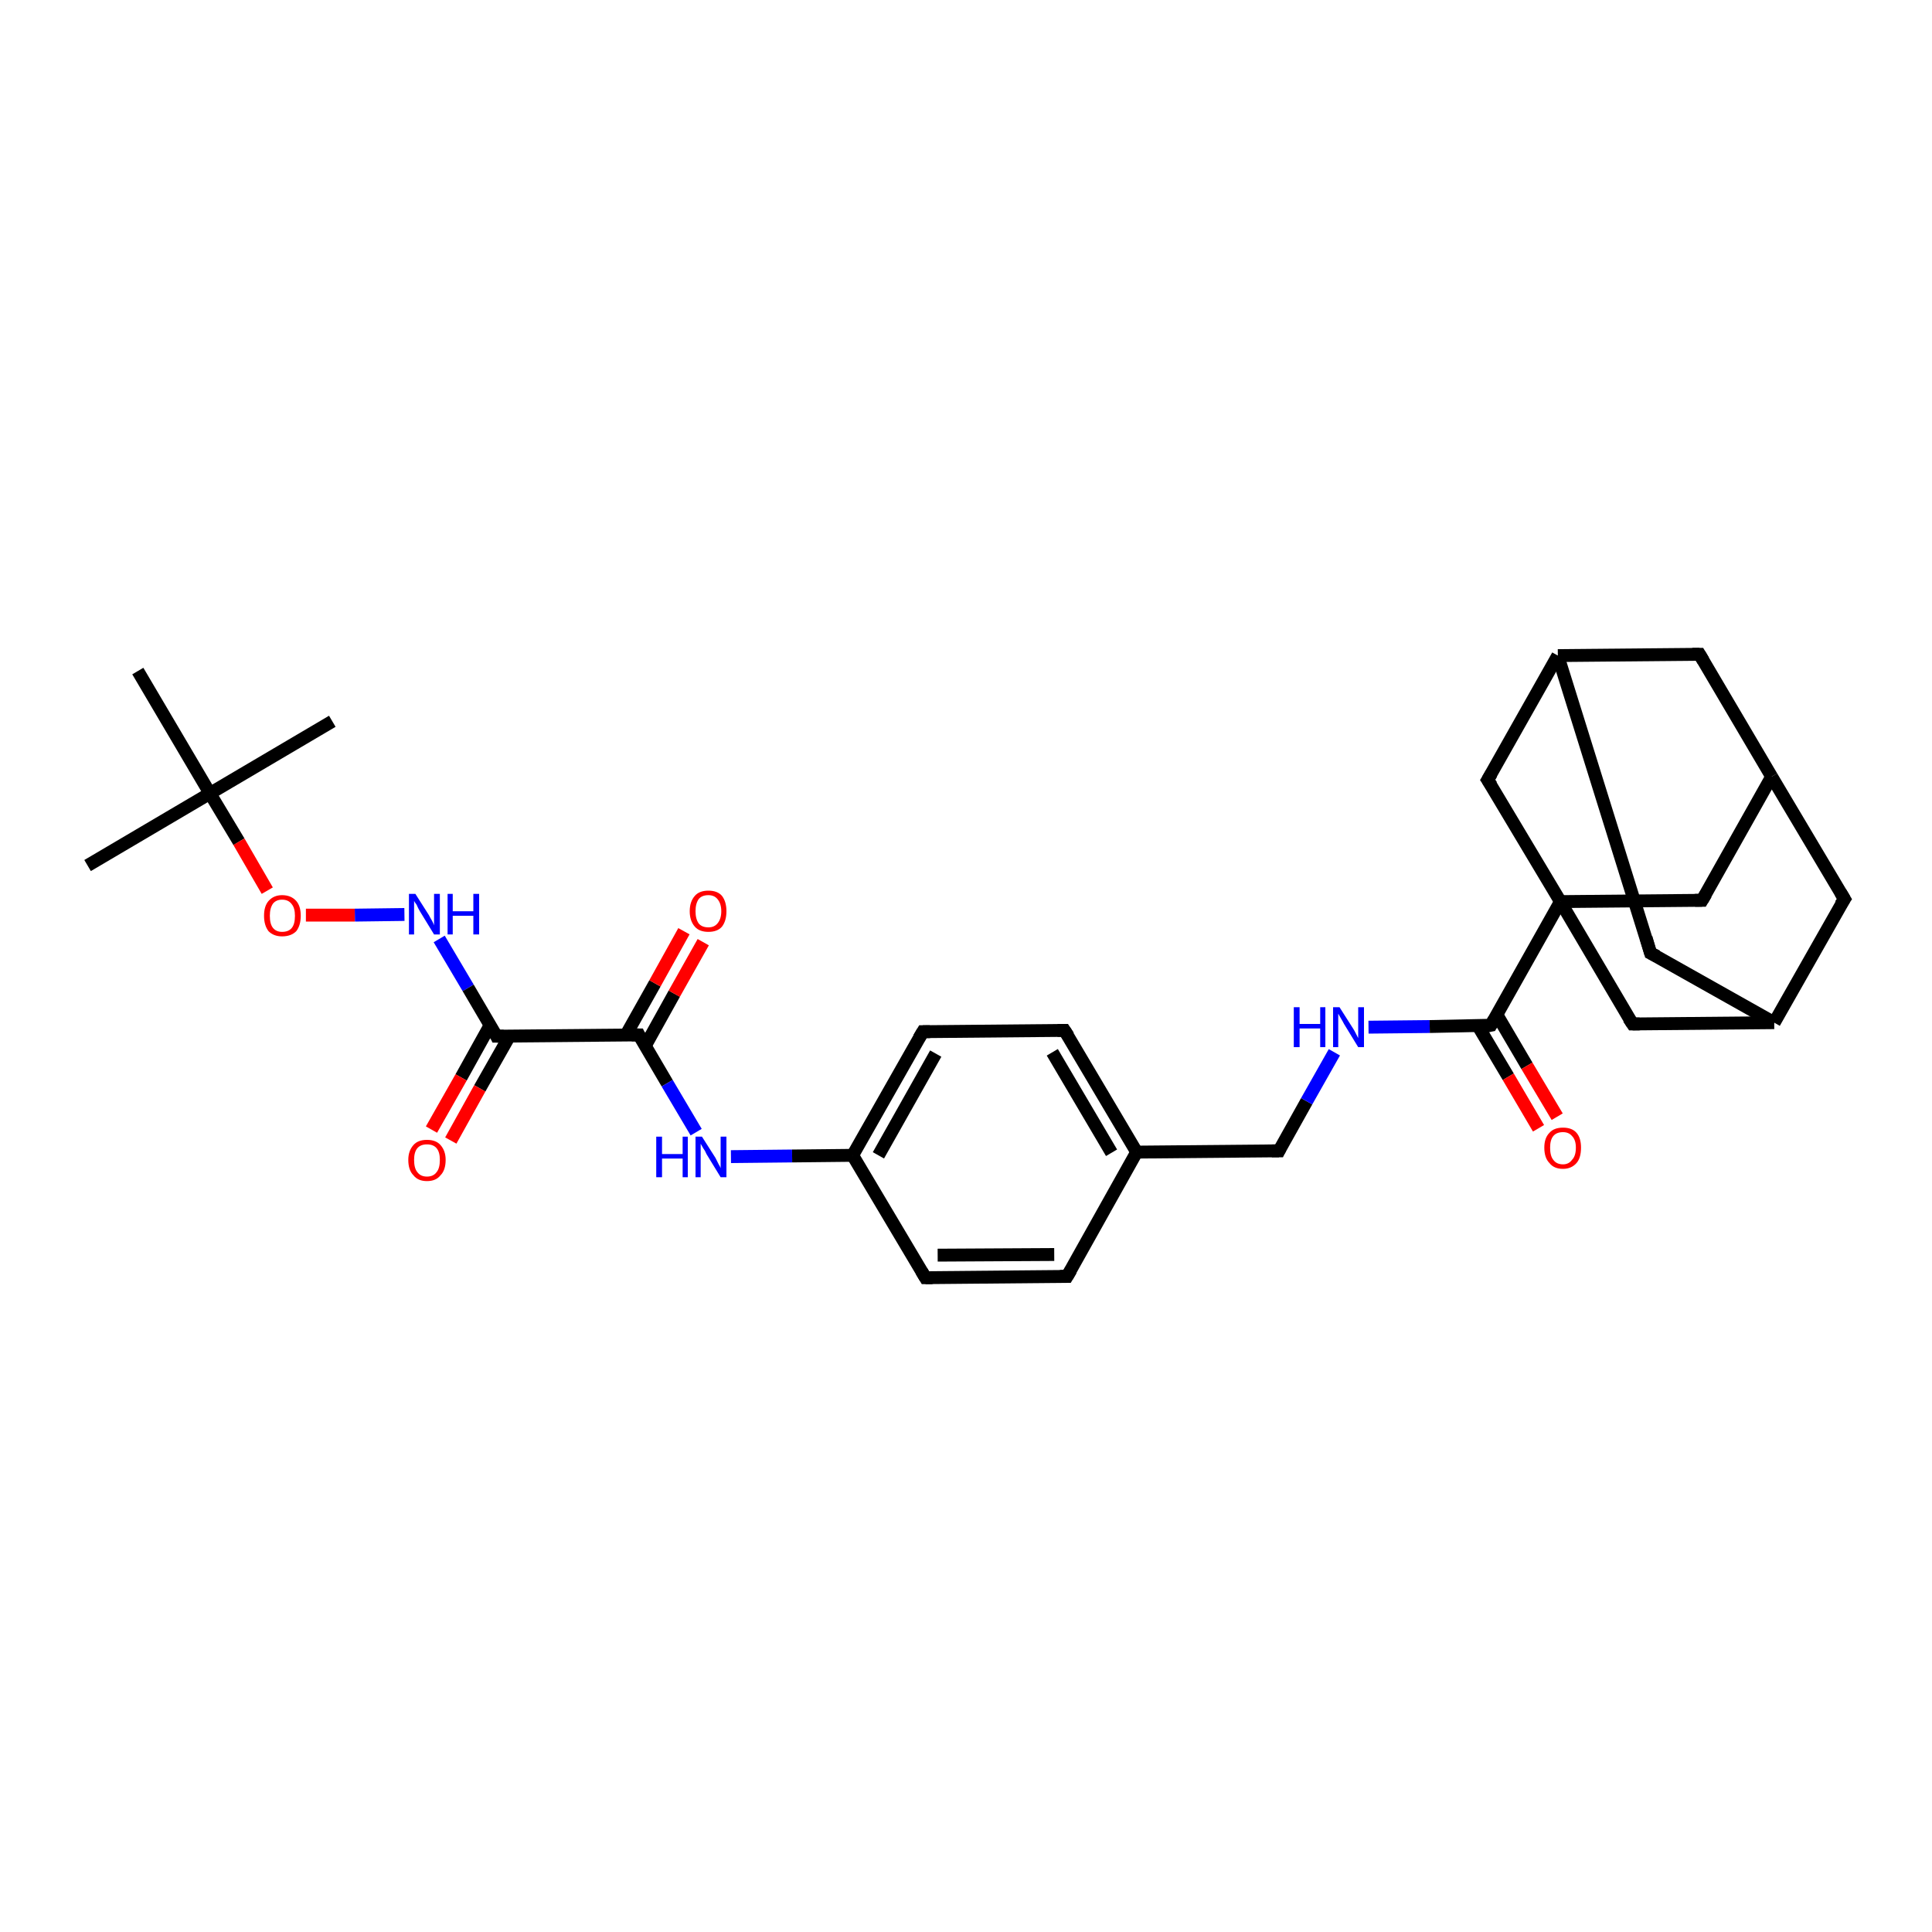 <?xml version='1.0' encoding='iso-8859-1'?>
<svg version='1.1' baseProfile='full'
              xmlns='http://www.w3.org/2000/svg'
                      xmlns:rdkit='http://www.rdkit.org/xml'
                      xmlns:xlink='http://www.w3.org/1999/xlink'
                  xml:space='preserve'
width='300px' height='300px' viewBox='0 0 300 300'>
<!-- END OF HEADER -->
<rect style='opacity:1.0;fill:#FFFFFF;stroke:none' width='300.0' height='300.0' x='0.0' y='0.0'> </rect>
<path class='bond-0 atom-0 atom-1' d='M 13.6,134.4 L 32.6,123.2' style='fill:none;fill-rule:evenodd;stroke:#000000;stroke-width:2.0px;stroke-linecap:butt;stroke-linejoin:miter;stroke-opacity:1' />
<path class='bond-1 atom-1 atom-2' d='M 32.6,123.2 L 51.6,112.0' style='fill:none;fill-rule:evenodd;stroke:#000000;stroke-width:2.0px;stroke-linecap:butt;stroke-linejoin:miter;stroke-opacity:1' />
<path class='bond-2 atom-1 atom-3' d='M 32.6,123.2 L 21.4,104.2' style='fill:none;fill-rule:evenodd;stroke:#000000;stroke-width:2.0px;stroke-linecap:butt;stroke-linejoin:miter;stroke-opacity:1' />
<path class='bond-3 atom-1 atom-4' d='M 32.6,123.2 L 37.1,130.7' style='fill:none;fill-rule:evenodd;stroke:#000000;stroke-width:2.0px;stroke-linecap:butt;stroke-linejoin:miter;stroke-opacity:1' />
<path class='bond-3 atom-1 atom-4' d='M 37.1,130.7 L 41.5,138.3' style='fill:none;fill-rule:evenodd;stroke:#FF0000;stroke-width:2.0px;stroke-linecap:butt;stroke-linejoin:miter;stroke-opacity:1' />
<path class='bond-4 atom-4 atom-5' d='M 47.5,142.1 L 55.1,142.1' style='fill:none;fill-rule:evenodd;stroke:#FF0000;stroke-width:2.0px;stroke-linecap:butt;stroke-linejoin:miter;stroke-opacity:1' />
<path class='bond-4 atom-4 atom-5' d='M 55.1,142.1 L 62.8,142.0' style='fill:none;fill-rule:evenodd;stroke:#0000FF;stroke-width:2.0px;stroke-linecap:butt;stroke-linejoin:miter;stroke-opacity:1' />
<path class='bond-5 atom-5 atom-6' d='M 68.2,145.8 L 72.7,153.4' style='fill:none;fill-rule:evenodd;stroke:#0000FF;stroke-width:2.0px;stroke-linecap:butt;stroke-linejoin:miter;stroke-opacity:1' />
<path class='bond-5 atom-5 atom-6' d='M 72.7,153.4 L 77.1,160.9' style='fill:none;fill-rule:evenodd;stroke:#000000;stroke-width:2.0px;stroke-linecap:butt;stroke-linejoin:miter;stroke-opacity:1' />
<path class='bond-6 atom-6 atom-7' d='M 76.1,159.2 L 71.6,167.3' style='fill:none;fill-rule:evenodd;stroke:#000000;stroke-width:2.0px;stroke-linecap:butt;stroke-linejoin:miter;stroke-opacity:1' />
<path class='bond-6 atom-6 atom-7' d='M 71.6,167.3 L 67.0,175.4' style='fill:none;fill-rule:evenodd;stroke:#FF0000;stroke-width:2.0px;stroke-linecap:butt;stroke-linejoin:miter;stroke-opacity:1' />
<path class='bond-6 atom-6 atom-7' d='M 79.1,160.9 L 74.5,169.0' style='fill:none;fill-rule:evenodd;stroke:#000000;stroke-width:2.0px;stroke-linecap:butt;stroke-linejoin:miter;stroke-opacity:1' />
<path class='bond-6 atom-6 atom-7' d='M 74.5,169.0 L 70.0,177.1' style='fill:none;fill-rule:evenodd;stroke:#FF0000;stroke-width:2.0px;stroke-linecap:butt;stroke-linejoin:miter;stroke-opacity:1' />
<path class='bond-7 atom-6 atom-8' d='M 77.1,160.9 L 99.2,160.7' style='fill:none;fill-rule:evenodd;stroke:#000000;stroke-width:2.0px;stroke-linecap:butt;stroke-linejoin:miter;stroke-opacity:1' />
<path class='bond-8 atom-8 atom-9' d='M 100.2,162.4 L 104.7,154.3' style='fill:none;fill-rule:evenodd;stroke:#000000;stroke-width:2.0px;stroke-linecap:butt;stroke-linejoin:miter;stroke-opacity:1' />
<path class='bond-8 atom-8 atom-9' d='M 104.7,154.3 L 109.2,146.3' style='fill:none;fill-rule:evenodd;stroke:#FF0000;stroke-width:2.0px;stroke-linecap:butt;stroke-linejoin:miter;stroke-opacity:1' />
<path class='bond-8 atom-8 atom-9' d='M 97.2,160.7 L 101.7,152.7' style='fill:none;fill-rule:evenodd;stroke:#000000;stroke-width:2.0px;stroke-linecap:butt;stroke-linejoin:miter;stroke-opacity:1' />
<path class='bond-8 atom-8 atom-9' d='M 101.7,152.7 L 106.2,144.6' style='fill:none;fill-rule:evenodd;stroke:#FF0000;stroke-width:2.0px;stroke-linecap:butt;stroke-linejoin:miter;stroke-opacity:1' />
<path class='bond-9 atom-8 atom-10' d='M 99.2,160.7 L 103.6,168.2' style='fill:none;fill-rule:evenodd;stroke:#000000;stroke-width:2.0px;stroke-linecap:butt;stroke-linejoin:miter;stroke-opacity:1' />
<path class='bond-9 atom-8 atom-10' d='M 103.6,168.2 L 108.1,175.8' style='fill:none;fill-rule:evenodd;stroke:#0000FF;stroke-width:2.0px;stroke-linecap:butt;stroke-linejoin:miter;stroke-opacity:1' />
<path class='bond-10 atom-10 atom-11' d='M 113.5,179.6 L 123.0,179.5' style='fill:none;fill-rule:evenodd;stroke:#0000FF;stroke-width:2.0px;stroke-linecap:butt;stroke-linejoin:miter;stroke-opacity:1' />
<path class='bond-10 atom-10 atom-11' d='M 123.0,179.5 L 132.4,179.4' style='fill:none;fill-rule:evenodd;stroke:#000000;stroke-width:2.0px;stroke-linecap:butt;stroke-linejoin:miter;stroke-opacity:1' />
<path class='bond-11 atom-11 atom-12' d='M 132.4,179.4 L 143.3,160.2' style='fill:none;fill-rule:evenodd;stroke:#000000;stroke-width:2.0px;stroke-linecap:butt;stroke-linejoin:miter;stroke-opacity:1' />
<path class='bond-11 atom-11 atom-12' d='M 136.4,179.4 L 145.3,163.6' style='fill:none;fill-rule:evenodd;stroke:#000000;stroke-width:2.0px;stroke-linecap:butt;stroke-linejoin:miter;stroke-opacity:1' />
<path class='bond-12 atom-12 atom-13' d='M 143.3,160.2 L 165.3,160.0' style='fill:none;fill-rule:evenodd;stroke:#000000;stroke-width:2.0px;stroke-linecap:butt;stroke-linejoin:miter;stroke-opacity:1' />
<path class='bond-13 atom-13 atom-14' d='M 165.3,160.0 L 176.5,178.9' style='fill:none;fill-rule:evenodd;stroke:#000000;stroke-width:2.0px;stroke-linecap:butt;stroke-linejoin:miter;stroke-opacity:1' />
<path class='bond-13 atom-13 atom-14' d='M 163.4,163.4 L 172.6,179.0' style='fill:none;fill-rule:evenodd;stroke:#000000;stroke-width:2.0px;stroke-linecap:butt;stroke-linejoin:miter;stroke-opacity:1' />
<path class='bond-14 atom-14 atom-15' d='M 176.5,178.9 L 198.6,178.7' style='fill:none;fill-rule:evenodd;stroke:#000000;stroke-width:2.0px;stroke-linecap:butt;stroke-linejoin:miter;stroke-opacity:1' />
<path class='bond-15 atom-15 atom-16' d='M 198.6,178.7 L 202.9,171.0' style='fill:none;fill-rule:evenodd;stroke:#000000;stroke-width:2.0px;stroke-linecap:butt;stroke-linejoin:miter;stroke-opacity:1' />
<path class='bond-15 atom-15 atom-16' d='M 202.9,171.0 L 207.2,163.4' style='fill:none;fill-rule:evenodd;stroke:#0000FF;stroke-width:2.0px;stroke-linecap:butt;stroke-linejoin:miter;stroke-opacity:1' />
<path class='bond-16 atom-16 atom-17' d='M 212.5,159.5 L 222.0,159.4' style='fill:none;fill-rule:evenodd;stroke:#0000FF;stroke-width:2.0px;stroke-linecap:butt;stroke-linejoin:miter;stroke-opacity:1' />
<path class='bond-16 atom-16 atom-17' d='M 222.0,159.4 L 231.5,159.2' style='fill:none;fill-rule:evenodd;stroke:#000000;stroke-width:2.0px;stroke-linecap:butt;stroke-linejoin:miter;stroke-opacity:1' />
<path class='bond-17 atom-17 atom-18' d='M 229.5,159.3 L 234.2,167.2' style='fill:none;fill-rule:evenodd;stroke:#000000;stroke-width:2.0px;stroke-linecap:butt;stroke-linejoin:miter;stroke-opacity:1' />
<path class='bond-17 atom-17 atom-18' d='M 234.2,167.2 L 238.9,175.2' style='fill:none;fill-rule:evenodd;stroke:#FF0000;stroke-width:2.0px;stroke-linecap:butt;stroke-linejoin:miter;stroke-opacity:1' />
<path class='bond-17 atom-17 atom-18' d='M 232.4,157.5 L 237.1,165.5' style='fill:none;fill-rule:evenodd;stroke:#000000;stroke-width:2.0px;stroke-linecap:butt;stroke-linejoin:miter;stroke-opacity:1' />
<path class='bond-17 atom-17 atom-18' d='M 237.1,165.5 L 241.8,173.4' style='fill:none;fill-rule:evenodd;stroke:#FF0000;stroke-width:2.0px;stroke-linecap:butt;stroke-linejoin:miter;stroke-opacity:1' />
<path class='bond-18 atom-17 atom-19' d='M 231.5,159.2 L 242.3,140.0' style='fill:none;fill-rule:evenodd;stroke:#000000;stroke-width:2.0px;stroke-linecap:butt;stroke-linejoin:miter;stroke-opacity:1' />
<path class='bond-19 atom-19 atom-20' d='M 242.3,140.0 L 264.3,139.8' style='fill:none;fill-rule:evenodd;stroke:#000000;stroke-width:2.0px;stroke-linecap:butt;stroke-linejoin:miter;stroke-opacity:1' />
<path class='bond-20 atom-20 atom-21' d='M 264.3,139.8 L 275.1,120.6' style='fill:none;fill-rule:evenodd;stroke:#000000;stroke-width:2.0px;stroke-linecap:butt;stroke-linejoin:miter;stroke-opacity:1' />
<path class='bond-21 atom-21 atom-22' d='M 275.1,120.6 L 263.9,101.6' style='fill:none;fill-rule:evenodd;stroke:#000000;stroke-width:2.0px;stroke-linecap:butt;stroke-linejoin:miter;stroke-opacity:1' />
<path class='bond-22 atom-22 atom-23' d='M 263.9,101.6 L 241.9,101.8' style='fill:none;fill-rule:evenodd;stroke:#000000;stroke-width:2.0px;stroke-linecap:butt;stroke-linejoin:miter;stroke-opacity:1' />
<path class='bond-23 atom-23 atom-24' d='M 241.9,101.8 L 256.3,148.0' style='fill:none;fill-rule:evenodd;stroke:#000000;stroke-width:2.0px;stroke-linecap:butt;stroke-linejoin:miter;stroke-opacity:1' />
<path class='bond-24 atom-24 atom-25' d='M 256.3,148.0 L 275.5,158.8' style='fill:none;fill-rule:evenodd;stroke:#000000;stroke-width:2.0px;stroke-linecap:butt;stroke-linejoin:miter;stroke-opacity:1' />
<path class='bond-25 atom-25 atom-26' d='M 275.5,158.8 L 286.4,139.6' style='fill:none;fill-rule:evenodd;stroke:#000000;stroke-width:2.0px;stroke-linecap:butt;stroke-linejoin:miter;stroke-opacity:1' />
<path class='bond-26 atom-25 atom-27' d='M 275.5,158.8 L 253.5,159.0' style='fill:none;fill-rule:evenodd;stroke:#000000;stroke-width:2.0px;stroke-linecap:butt;stroke-linejoin:miter;stroke-opacity:1' />
<path class='bond-27 atom-23 atom-28' d='M 241.9,101.8 L 231.0,121.1' style='fill:none;fill-rule:evenodd;stroke:#000000;stroke-width:2.0px;stroke-linecap:butt;stroke-linejoin:miter;stroke-opacity:1' />
<path class='bond-28 atom-14 atom-29' d='M 176.5,178.9 L 165.7,198.2' style='fill:none;fill-rule:evenodd;stroke:#000000;stroke-width:2.0px;stroke-linecap:butt;stroke-linejoin:miter;stroke-opacity:1' />
<path class='bond-29 atom-29 atom-30' d='M 165.7,198.2 L 143.7,198.4' style='fill:none;fill-rule:evenodd;stroke:#000000;stroke-width:2.0px;stroke-linecap:butt;stroke-linejoin:miter;stroke-opacity:1' />
<path class='bond-29 atom-29 atom-30' d='M 163.7,194.8 L 145.6,194.9' style='fill:none;fill-rule:evenodd;stroke:#000000;stroke-width:2.0px;stroke-linecap:butt;stroke-linejoin:miter;stroke-opacity:1' />
<path class='bond-30 atom-30 atom-11' d='M 143.7,198.4 L 132.4,179.4' style='fill:none;fill-rule:evenodd;stroke:#000000;stroke-width:2.0px;stroke-linecap:butt;stroke-linejoin:miter;stroke-opacity:1' />
<path class='bond-31 atom-27 atom-19' d='M 253.5,159.0 L 242.3,140.0' style='fill:none;fill-rule:evenodd;stroke:#000000;stroke-width:2.0px;stroke-linecap:butt;stroke-linejoin:miter;stroke-opacity:1' />
<path class='bond-32 atom-28 atom-19' d='M 231.0,121.1 L 242.3,140.0' style='fill:none;fill-rule:evenodd;stroke:#000000;stroke-width:2.0px;stroke-linecap:butt;stroke-linejoin:miter;stroke-opacity:1' />
<path class='bond-33 atom-26 atom-21' d='M 286.4,139.6 L 275.1,120.6' style='fill:none;fill-rule:evenodd;stroke:#000000;stroke-width:2.0px;stroke-linecap:butt;stroke-linejoin:miter;stroke-opacity:1' />
<path d='M 76.9,160.5 L 77.1,160.9 L 78.2,160.9' style='fill:none;stroke:#000000;stroke-width:2.0px;stroke-linecap:butt;stroke-linejoin:miter;stroke-opacity:1;' />
<path d='M 98.1,160.7 L 99.2,160.7 L 99.4,161.1' style='fill:none;stroke:#000000;stroke-width:2.0px;stroke-linecap:butt;stroke-linejoin:miter;stroke-opacity:1;' />
<path d='M 142.7,161.2 L 143.3,160.2 L 144.4,160.2' style='fill:none;stroke:#000000;stroke-width:2.0px;stroke-linecap:butt;stroke-linejoin:miter;stroke-opacity:1;' />
<path d='M 164.2,160.0 L 165.3,160.0 L 165.9,160.9' style='fill:none;stroke:#000000;stroke-width:2.0px;stroke-linecap:butt;stroke-linejoin:miter;stroke-opacity:1;' />
<path d='M 197.5,178.7 L 198.6,178.7 L 198.8,178.3' style='fill:none;stroke:#000000;stroke-width:2.0px;stroke-linecap:butt;stroke-linejoin:miter;stroke-opacity:1;' />
<path d='M 231.0,159.3 L 231.5,159.2 L 232.0,158.3' style='fill:none;stroke:#000000;stroke-width:2.0px;stroke-linecap:butt;stroke-linejoin:miter;stroke-opacity:1;' />
<path d='M 263.2,139.8 L 264.3,139.8 L 264.9,138.8' style='fill:none;stroke:#000000;stroke-width:2.0px;stroke-linecap:butt;stroke-linejoin:miter;stroke-opacity:1;' />
<path d='M 264.5,102.6 L 263.9,101.6 L 262.8,101.6' style='fill:none;stroke:#000000;stroke-width:2.0px;stroke-linecap:butt;stroke-linejoin:miter;stroke-opacity:1;' />
<path d='M 255.6,145.6 L 256.3,148.0 L 257.3,148.5' style='fill:none;stroke:#000000;stroke-width:2.0px;stroke-linecap:butt;stroke-linejoin:miter;stroke-opacity:1;' />
<path d='M 285.8,140.5 L 286.4,139.6 L 285.8,138.6' style='fill:none;stroke:#000000;stroke-width:2.0px;stroke-linecap:butt;stroke-linejoin:miter;stroke-opacity:1;' />
<path d='M 254.6,159.0 L 253.5,159.0 L 252.9,158.1' style='fill:none;stroke:#000000;stroke-width:2.0px;stroke-linecap:butt;stroke-linejoin:miter;stroke-opacity:1;' />
<path d='M 231.6,120.1 L 231.0,121.1 L 231.6,122.0' style='fill:none;stroke:#000000;stroke-width:2.0px;stroke-linecap:butt;stroke-linejoin:miter;stroke-opacity:1;' />
<path d='M 166.3,197.2 L 165.7,198.2 L 164.6,198.2' style='fill:none;stroke:#000000;stroke-width:2.0px;stroke-linecap:butt;stroke-linejoin:miter;stroke-opacity:1;' />
<path d='M 144.8,198.4 L 143.7,198.4 L 143.1,197.4' style='fill:none;stroke:#000000;stroke-width:2.0px;stroke-linecap:butt;stroke-linejoin:miter;stroke-opacity:1;' />
<path class='atom-4' d='M 41.0 142.2
Q 41.0 140.7, 41.7 139.9
Q 42.5 139.0, 43.8 139.0
Q 45.2 139.0, 46.0 139.9
Q 46.7 140.7, 46.7 142.2
Q 46.7 143.7, 46.0 144.6
Q 45.2 145.4, 43.8 145.4
Q 42.5 145.4, 41.7 144.6
Q 41.0 143.7, 41.0 142.2
M 43.8 144.7
Q 44.8 144.7, 45.3 144.1
Q 45.8 143.5, 45.8 142.2
Q 45.8 141.0, 45.3 140.4
Q 44.8 139.7, 43.8 139.7
Q 42.9 139.7, 42.4 140.3
Q 41.9 141.0, 41.9 142.2
Q 41.9 143.5, 42.4 144.1
Q 42.9 144.7, 43.8 144.7
' fill='#FF0000'/>
<path class='atom-5' d='M 64.5 138.8
L 66.6 142.1
Q 66.8 142.5, 67.1 143.0
Q 67.4 143.6, 67.4 143.7
L 67.4 138.8
L 68.3 138.8
L 68.3 145.1
L 67.4 145.1
L 65.2 141.5
Q 64.9 141.0, 64.7 140.5
Q 64.4 140.1, 64.3 139.9
L 64.3 145.1
L 63.5 145.1
L 63.5 138.8
L 64.5 138.8
' fill='#0000FF'/>
<path class='atom-5' d='M 69.5 138.8
L 70.3 138.8
L 70.3 141.5
L 73.5 141.5
L 73.5 138.8
L 74.4 138.8
L 74.4 145.1
L 73.5 145.1
L 73.5 142.2
L 70.3 142.2
L 70.3 145.1
L 69.5 145.1
L 69.5 138.8
' fill='#0000FF'/>
<path class='atom-7' d='M 63.4 180.1
Q 63.4 178.7, 64.2 177.8
Q 64.9 177.0, 66.3 177.0
Q 67.7 177.0, 68.4 177.8
Q 69.2 178.7, 69.2 180.1
Q 69.2 181.7, 68.4 182.5
Q 67.7 183.4, 66.3 183.4
Q 64.9 183.4, 64.2 182.5
Q 63.4 181.7, 63.4 180.1
M 66.3 182.7
Q 67.3 182.7, 67.8 182.0
Q 68.3 181.4, 68.3 180.1
Q 68.3 178.9, 67.8 178.3
Q 67.3 177.7, 66.3 177.7
Q 65.3 177.7, 64.8 178.3
Q 64.3 178.9, 64.3 180.1
Q 64.3 181.4, 64.8 182.0
Q 65.3 182.7, 66.3 182.7
' fill='#FF0000'/>
<path class='atom-9' d='M 107.1 141.5
Q 107.1 140.0, 107.9 139.1
Q 108.6 138.3, 110.0 138.3
Q 111.4 138.3, 112.1 139.1
Q 112.8 140.0, 112.8 141.5
Q 112.8 143.0, 112.1 143.9
Q 111.4 144.7, 110.0 144.7
Q 108.6 144.7, 107.9 143.9
Q 107.1 143.0, 107.1 141.5
M 110.0 144.0
Q 110.9 144.0, 111.4 143.4
Q 112.0 142.7, 112.0 141.5
Q 112.0 140.3, 111.4 139.6
Q 110.9 139.0, 110.0 139.0
Q 109.0 139.0, 108.5 139.6
Q 108.0 140.3, 108.0 141.5
Q 108.0 142.7, 108.5 143.4
Q 109.0 144.0, 110.0 144.0
' fill='#FF0000'/>
<path class='atom-10' d='M 101.9 176.5
L 102.8 176.5
L 102.8 179.2
L 106.0 179.2
L 106.0 176.5
L 106.8 176.5
L 106.8 182.8
L 106.0 182.8
L 106.0 179.9
L 102.8 179.9
L 102.8 182.8
L 101.9 182.8
L 101.9 176.5
' fill='#0000FF'/>
<path class='atom-10' d='M 109.0 176.5
L 111.1 179.8
Q 111.3 180.2, 111.6 180.8
Q 111.9 181.3, 111.9 181.4
L 111.9 176.5
L 112.8 176.5
L 112.8 182.8
L 111.9 182.8
L 109.7 179.2
Q 109.5 178.7, 109.2 178.3
Q 108.9 177.8, 108.8 177.6
L 108.8 182.8
L 108.0 182.8
L 108.0 176.5
L 109.0 176.5
' fill='#0000FF'/>
<path class='atom-16' d='M 200.9 156.4
L 201.8 156.4
L 201.8 159.0
L 205.0 159.0
L 205.0 156.4
L 205.8 156.4
L 205.8 162.6
L 205.0 162.6
L 205.0 159.7
L 201.8 159.7
L 201.8 162.6
L 200.9 162.6
L 200.9 156.4
' fill='#0000FF'/>
<path class='atom-16' d='M 208.0 156.4
L 210.1 159.7
Q 210.3 160.0, 210.6 160.6
Q 210.9 161.2, 210.9 161.2
L 210.9 156.4
L 211.8 156.4
L 211.8 162.6
L 210.9 162.6
L 208.7 159.0
Q 208.5 158.6, 208.2 158.1
Q 207.9 157.6, 207.8 157.4
L 207.8 162.6
L 207.0 162.6
L 207.0 156.4
L 208.0 156.4
' fill='#0000FF'/>
<path class='atom-18' d='M 239.8 178.2
Q 239.8 176.7, 240.6 175.9
Q 241.3 175.1, 242.7 175.1
Q 244.1 175.1, 244.8 175.9
Q 245.5 176.7, 245.5 178.2
Q 245.5 179.8, 244.8 180.6
Q 244.0 181.5, 242.7 181.5
Q 241.3 181.5, 240.6 180.6
Q 239.8 179.8, 239.8 178.2
M 242.7 180.8
Q 243.6 180.8, 244.1 180.1
Q 244.7 179.5, 244.7 178.2
Q 244.7 177.0, 244.1 176.4
Q 243.6 175.8, 242.7 175.8
Q 241.7 175.8, 241.2 176.4
Q 240.7 177.0, 240.7 178.2
Q 240.7 179.5, 241.2 180.1
Q 241.7 180.8, 242.7 180.8
' fill='#FF0000'/>
</svg>
